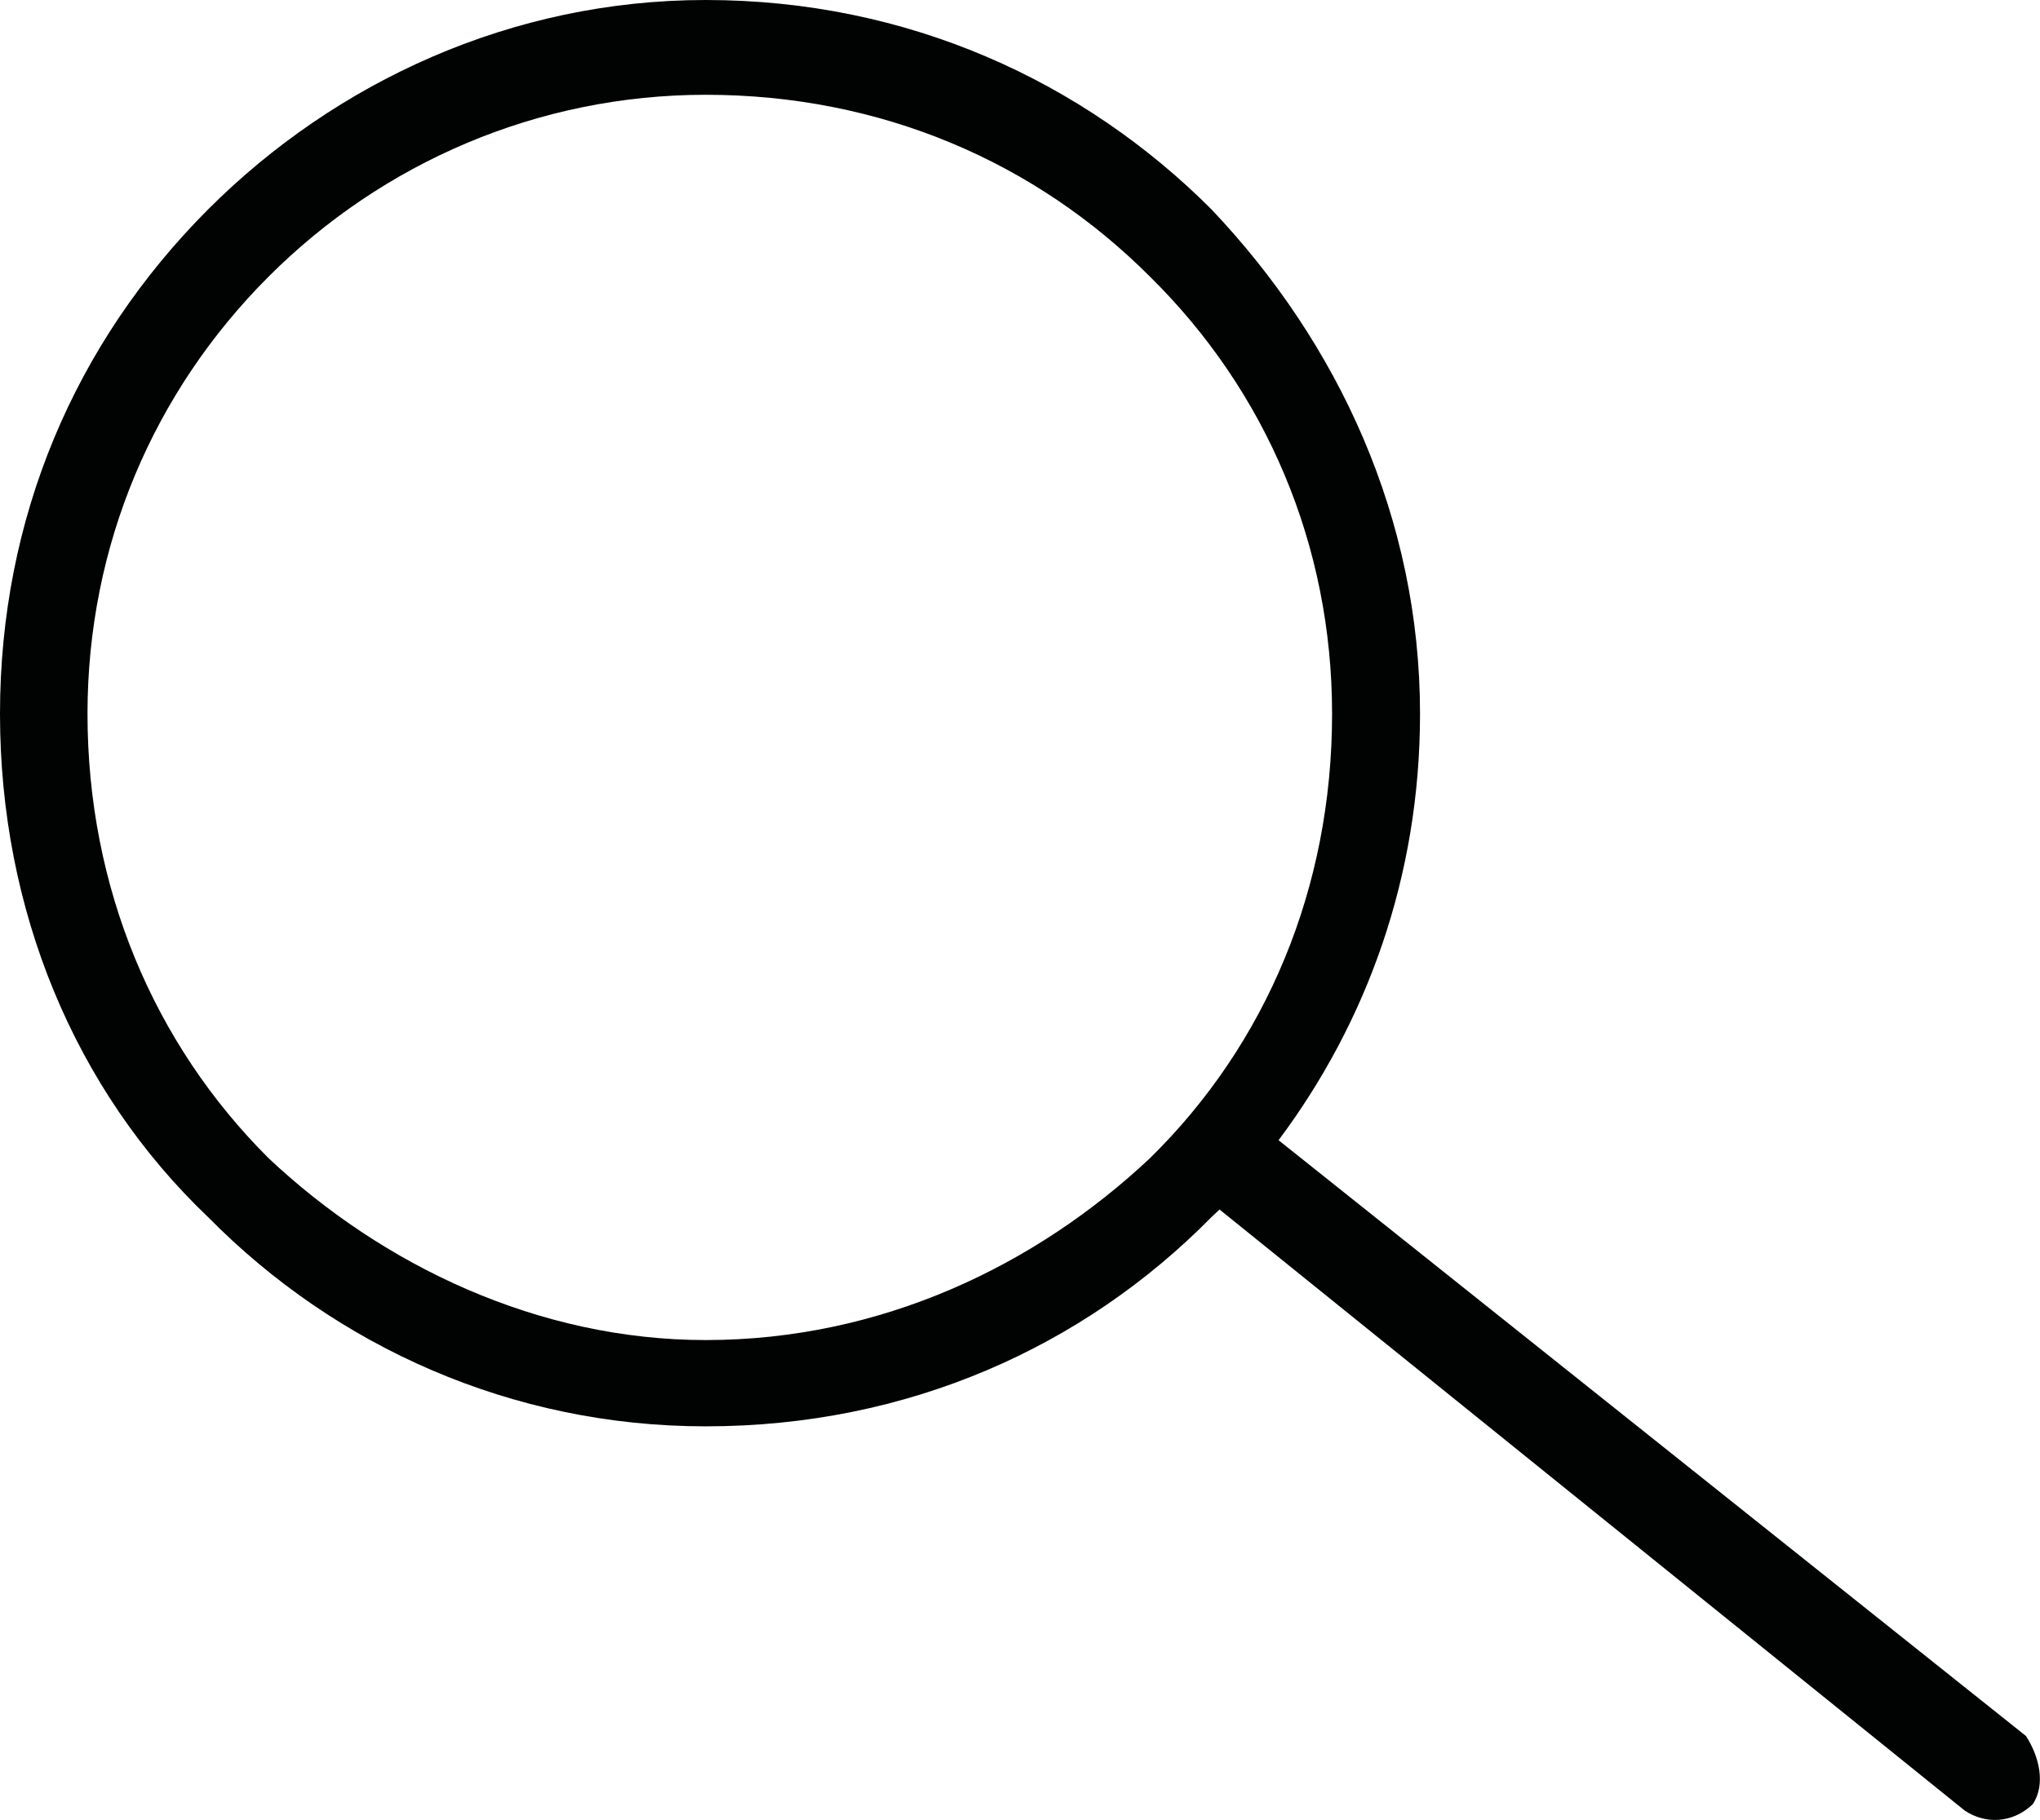 <?xml version="1.0" encoding="utf-8"?>
<!-- Generator: Adobe Illustrator 26.3.1, SVG Export Plug-In . SVG Version: 6.00 Build 0)  -->
<svg version="1.1" id="Izolovaný_režim" xmlns="http://www.w3.org/2000/svg" xmlns:xlink="http://www.w3.org/1999/xlink" x="0px"
	 y="0px" viewBox="0 0 136.85 122.11" style="enable-background:new 0 0 136.85 122.11;" xml:space="preserve">
<style type="text/css">
	.st0{fill-rule:evenodd;clip-rule:evenodd;fill:#010202;}
</style>
<g>
	<path class="st0" d="M47.34,0c13.58,0,25.35,5.47,33.91,14.03c8.55,9,14.01,20.77,14.01,33.87c0,10.92-3.57,20.69-9.49,28.61
		l50.14,39.98c0.89,1.37,1.34,3.26,0.45,4.58c-1.4,1.32-3.2,1.32-4.55,0.43L81.81,81.16l-0.56,0.53
		c-8.56,8.68-20.33,14.02-33.91,14.02c-12.99,0-24.8-5.34-33.36-14.02C4.99,73.14,0,61.03,0,47.9C0,34.8,4.99,23.03,13.98,14.03
		C22.55,5.47,34.36,0,47.34,0L47.34,0z M77.15,18.57L77.15,18.57C69.48,10.88,59.11,6.36,47.34,6.36
		c-11.22,0-21.66,4.53-29.33,12.21C10.33,26.25,5.87,36.58,5.87,47.9c0,11.68,4.46,22.15,12.14,29.81
		c7.67,7.22,18.11,12.21,29.33,12.21c11.76,0,22.13-4.99,29.81-12.21c7.8-7.66,12.21-18.13,12.21-29.81
		C89.36,36.58,84.94,26.25,77.15,18.57L77.15,18.57z"/>
</g>
</svg>
